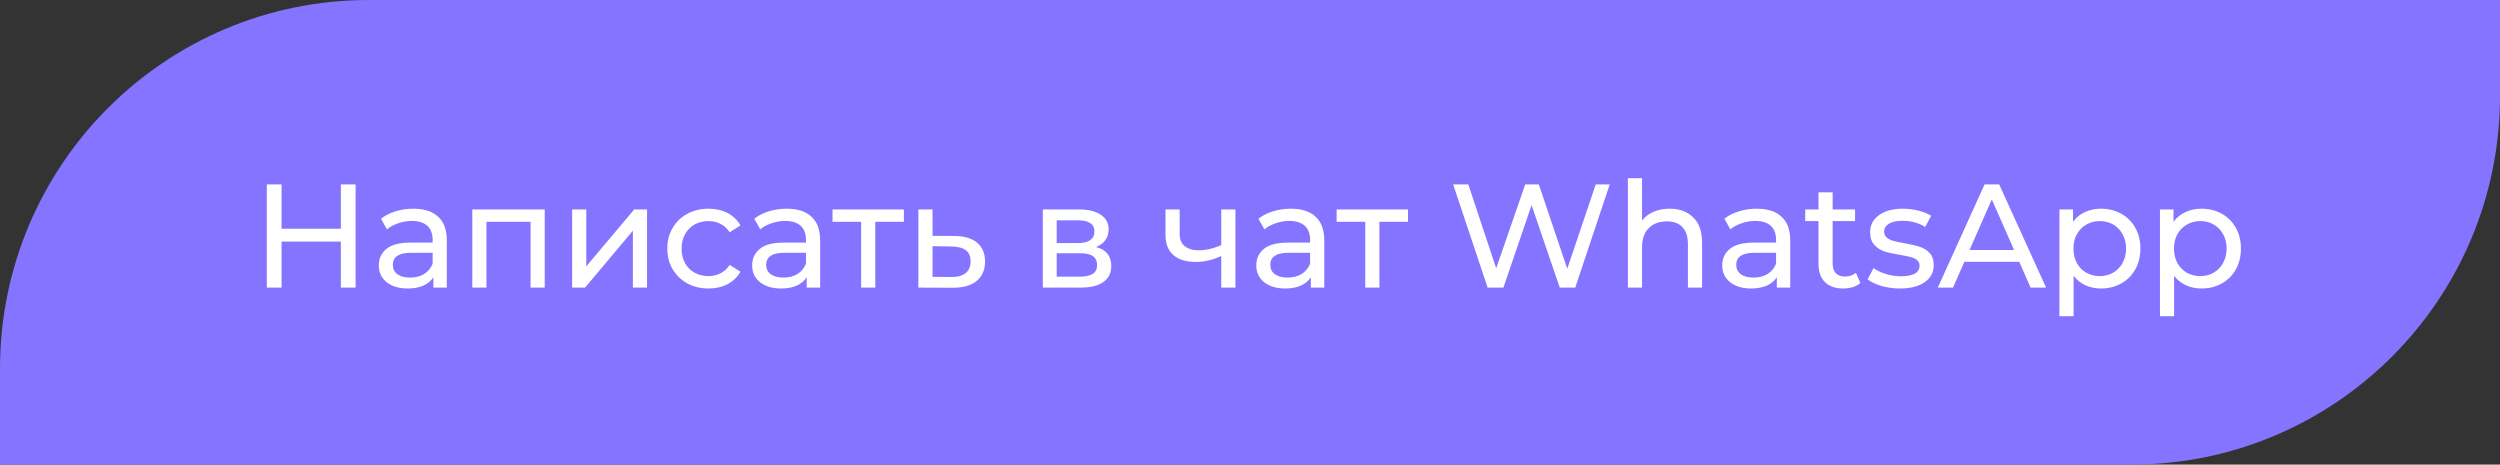 <?xml version="1.0" encoding="UTF-8"?> <svg xmlns="http://www.w3.org/2000/svg" width="339" height="63" viewBox="0 0 339 63" fill="none"><rect x="0" y="0" width="339" height="63" fill="#333333" stroke="none"/> <path d="M0 50C0 22.386 22.386 0 50 0H339V13C339 40.614 316.614 63 289 63H0V50Z" fill="#8574FF"></path> <path d="M48.22 25V39H46.22V32.76H38.18V39H36.18V25H38.18V31.02H46.22V25H48.22ZM56.046 28.3C57.513 28.3 58.633 28.66 59.406 29.38C60.193 30.1 60.586 31.173 60.586 32.6V39H58.766V37.6C58.446 38.093 57.986 38.473 57.386 38.74C56.8 38.993 56.1 39.12 55.286 39.12C54.1 39.12 53.146 38.833 52.426 38.26C51.72 37.687 51.366 36.933 51.366 36C51.366 35.067 51.706 34.32 52.386 33.76C53.066 33.187 54.146 32.9 55.626 32.9H58.666V32.52C58.666 31.693 58.426 31.06 57.946 30.62C57.466 30.18 56.76 29.96 55.826 29.96C55.2 29.96 54.586 30.067 53.986 30.28C53.386 30.48 52.88 30.753 52.466 31.1L51.666 29.66C52.213 29.22 52.866 28.887 53.626 28.66C54.386 28.42 55.193 28.3 56.046 28.3ZM55.606 37.64C56.34 37.64 56.973 37.48 57.506 37.16C58.04 36.827 58.426 36.36 58.666 35.76V34.28H55.706C54.08 34.28 53.266 34.827 53.266 35.92C53.266 36.453 53.473 36.873 53.886 37.18C54.3 37.487 54.873 37.64 55.606 37.64ZM73.864 28.4V39H71.944V30.08H65.964V39H64.044V28.4H73.864ZM77.579 28.4H79.499V36.12L85.999 28.4H87.739V39H85.819V31.28L79.339 39H77.579V28.4ZM96.085 39.12C95.005 39.12 94.039 38.887 93.186 38.42C92.346 37.953 91.686 37.313 91.206 36.5C90.725 35.673 90.486 34.74 90.486 33.7C90.486 32.66 90.725 31.733 91.206 30.92C91.686 30.093 92.346 29.453 93.186 29C94.039 28.533 95.005 28.3 96.085 28.3C97.046 28.3 97.899 28.493 98.645 28.88C99.406 29.267 99.992 29.827 100.405 30.56L98.945 31.5C98.612 30.993 98.199 30.613 97.706 30.36C97.212 30.107 96.665 29.98 96.066 29.98C95.372 29.98 94.746 30.133 94.186 30.44C93.639 30.747 93.206 31.187 92.885 31.76C92.579 32.32 92.425 32.967 92.425 33.7C92.425 34.447 92.579 35.107 92.885 35.68C93.206 36.24 93.639 36.673 94.186 36.98C94.746 37.287 95.372 37.44 96.066 37.44C96.665 37.44 97.212 37.313 97.706 37.06C98.199 36.807 98.612 36.427 98.945 35.92L100.405 36.84C99.992 37.573 99.406 38.14 98.645 38.54C97.899 38.927 97.046 39.12 96.085 39.12ZM106.671 28.3C108.138 28.3 109.258 28.66 110.031 29.38C110.818 30.1 111.211 31.173 111.211 32.6V39H109.391V37.6C109.071 38.093 108.611 38.473 108.011 38.74C107.425 38.993 106.725 39.12 105.911 39.12C104.725 39.12 103.771 38.833 103.051 38.26C102.345 37.687 101.991 36.933 101.991 36C101.991 35.067 102.331 34.32 103.011 33.76C103.691 33.187 104.771 32.9 106.251 32.9H109.291V32.52C109.291 31.693 109.051 31.06 108.571 30.62C108.091 30.18 107.385 29.96 106.451 29.96C105.825 29.96 105.211 30.067 104.611 30.28C104.011 30.48 103.505 30.753 103.091 31.1L102.291 29.66C102.838 29.22 103.491 28.887 104.251 28.66C105.011 28.42 105.818 28.3 106.671 28.3ZM106.231 37.64C106.965 37.64 107.598 37.48 108.131 37.16C108.665 36.827 109.051 36.36 109.291 35.76V34.28H106.331C104.705 34.28 103.891 34.827 103.891 35.92C103.891 36.453 104.098 36.873 104.511 37.18C104.925 37.487 105.498 37.64 106.231 37.64ZM122.569 30.08H118.689V39H116.769V30.08H112.889V28.4H122.569V30.08ZM129.432 32C130.779 32.013 131.805 32.32 132.512 32.92C133.219 33.52 133.572 34.367 133.572 35.46C133.572 36.607 133.185 37.493 132.412 38.12C131.652 38.733 130.559 39.033 129.132 39.02L124.532 39V28.4H126.452V31.98L129.432 32ZM128.972 37.56C129.839 37.573 130.492 37.4 130.932 37.04C131.385 36.68 131.612 36.147 131.612 35.44C131.612 34.747 131.392 34.24 130.952 33.92C130.525 33.6 129.865 33.433 128.972 33.42L126.452 33.38V37.54L128.972 37.56ZM148.627 33.5C150 33.847 150.687 34.707 150.687 36.08C150.687 37.013 150.334 37.733 149.627 38.24C148.934 38.747 147.894 39 146.507 39H141.407V28.4H146.327C147.58 28.4 148.56 28.64 149.267 29.12C149.974 29.587 150.327 30.253 150.327 31.12C150.327 31.68 150.174 32.167 149.867 32.58C149.574 32.98 149.16 33.287 148.627 33.5ZM143.287 32.96H146.167C146.9 32.96 147.454 32.827 147.827 32.56C148.214 32.293 148.407 31.907 148.407 31.4C148.407 30.387 147.66 29.88 146.167 29.88H143.287V32.96ZM146.367 37.52C147.167 37.52 147.767 37.393 148.167 37.14C148.567 36.887 148.767 36.493 148.767 35.96C148.767 35.413 148.58 35.007 148.207 34.74C147.847 34.473 147.274 34.34 146.487 34.34H143.287V37.52H146.367ZM167.523 28.4V39H165.603V34.72C164.456 35.253 163.316 35.52 162.183 35.52C160.863 35.52 159.843 35.213 159.123 34.6C158.403 33.987 158.043 33.067 158.043 31.84V28.4H159.963V31.72C159.963 32.453 160.19 33.007 160.643 33.38C161.11 33.753 161.756 33.94 162.583 33.94C163.516 33.94 164.523 33.707 165.603 33.24V28.4H167.523ZM175.031 28.3C176.497 28.3 177.617 28.66 178.391 29.38C179.177 30.1 179.571 31.173 179.571 32.6V39H177.751V37.6C177.431 38.093 176.971 38.473 176.371 38.74C175.784 38.993 175.084 39.12 174.271 39.12C173.084 39.12 172.131 38.833 171.411 38.26C170.704 37.687 170.351 36.933 170.351 36C170.351 35.067 170.691 34.32 171.371 33.76C172.051 33.187 173.131 32.9 174.611 32.9H177.651V32.52C177.651 31.693 177.411 31.06 176.931 30.62C176.451 30.18 175.744 29.96 174.811 29.96C174.184 29.96 173.571 30.067 172.971 30.28C172.371 30.48 171.864 30.753 171.451 31.1L170.651 29.66C171.197 29.22 171.851 28.887 172.611 28.66C173.371 28.42 174.177 28.3 175.031 28.3ZM174.591 37.64C175.324 37.64 175.957 37.48 176.491 37.16C177.024 36.827 177.411 36.36 177.651 35.76V34.28H174.691C173.064 34.28 172.251 34.827 172.251 35.92C172.251 36.453 172.457 36.873 172.871 37.18C173.284 37.487 173.857 37.64 174.591 37.64ZM190.928 30.08H187.048V39H185.128V30.08H181.248V28.4H190.928V30.08ZM218.282 25L213.602 39H211.502L207.682 27.82L203.862 39H201.722L197.042 25H199.102L202.882 36.38L206.822 25H208.662L212.522 36.44L216.382 25H218.282ZM226.402 28.3C227.749 28.3 228.815 28.693 229.602 29.48C230.402 30.253 230.802 31.393 230.802 32.9V39H228.882V33.12C228.882 32.093 228.635 31.32 228.142 30.8C227.649 30.28 226.942 30.02 226.022 30.02C224.982 30.02 224.162 30.327 223.562 30.94C222.962 31.54 222.662 32.407 222.662 33.54V39H220.742V24.16H222.662V29.9C223.062 29.393 223.582 29 224.222 28.72C224.875 28.44 225.602 28.3 226.402 28.3ZM238.215 28.3C239.682 28.3 240.802 28.66 241.575 29.38C242.362 30.1 242.755 31.173 242.755 32.6V39H240.935V37.6C240.615 38.093 240.155 38.473 239.555 38.74C238.968 38.993 238.268 39.12 237.455 39.12C236.268 39.12 235.315 38.833 234.595 38.26C233.888 37.687 233.535 36.933 233.535 36C233.535 35.067 233.875 34.32 234.555 33.76C235.235 33.187 236.315 32.9 237.795 32.9H240.835V32.52C240.835 31.693 240.595 31.06 240.115 30.62C239.635 30.18 238.928 29.96 237.995 29.96C237.368 29.96 236.755 30.067 236.155 30.28C235.555 30.48 235.048 30.753 234.635 31.1L233.835 29.66C234.382 29.22 235.035 28.887 235.795 28.66C236.555 28.42 237.362 28.3 238.215 28.3ZM237.775 37.64C238.508 37.64 239.142 37.48 239.675 37.16C240.208 36.827 240.595 36.36 240.835 35.76V34.28H237.875C236.248 34.28 235.435 34.827 235.435 35.92C235.435 36.453 235.642 36.873 236.055 37.18C236.468 37.487 237.042 37.64 237.775 37.64ZM252.268 38.38C251.988 38.62 251.642 38.807 251.228 38.94C250.815 39.06 250.388 39.12 249.948 39.12C248.882 39.12 248.055 38.833 247.468 38.26C246.882 37.687 246.588 36.867 246.588 35.8V29.98H244.788V28.4H246.588V26.08H248.508V28.4H251.548V29.98H248.508V35.72C248.508 36.293 248.648 36.733 248.928 37.04C249.222 37.347 249.635 37.5 250.168 37.5C250.755 37.5 251.255 37.333 251.668 37L252.268 38.38ZM257.63 39.12C256.763 39.12 255.93 39.007 255.13 38.78C254.33 38.54 253.703 38.24 253.25 37.88L254.05 36.36C254.516 36.693 255.083 36.96 255.75 37.16C256.416 37.36 257.09 37.46 257.77 37.46C259.45 37.46 260.29 36.98 260.29 36.02C260.29 35.7 260.176 35.447 259.95 35.26C259.723 35.073 259.436 34.94 259.09 34.86C258.756 34.767 258.276 34.667 257.65 34.56C256.796 34.427 256.096 34.273 255.55 34.1C255.016 33.927 254.556 33.633 254.17 33.22C253.783 32.807 253.59 32.227 253.59 31.48C253.59 30.52 253.99 29.753 254.79 29.18C255.59 28.593 256.663 28.3 258.01 28.3C258.716 28.3 259.423 28.387 260.13 28.56C260.836 28.733 261.416 28.967 261.87 29.26L261.05 30.78C260.183 30.22 259.163 29.94 257.99 29.94C257.176 29.94 256.556 30.073 256.13 30.34C255.703 30.607 255.49 30.96 255.49 31.4C255.49 31.747 255.61 32.02 255.85 32.22C256.09 32.42 256.383 32.567 256.73 32.66C257.09 32.753 257.59 32.86 258.23 32.98C259.083 33.127 259.77 33.287 260.29 33.46C260.823 33.62 261.276 33.9 261.65 34.3C262.023 34.7 262.21 35.26 262.21 35.98C262.21 36.94 261.796 37.707 260.97 38.28C260.156 38.84 259.043 39.12 257.63 39.12ZM273.809 35.5H266.369L264.829 39H262.769L269.109 25H271.089L277.449 39H275.349L273.809 35.5ZM273.109 33.9L270.089 27.04L267.069 33.9H273.109ZM284.878 28.3C285.904 28.3 286.824 28.527 287.638 28.98C288.451 29.433 289.084 30.067 289.538 30.88C290.004 31.693 290.238 32.633 290.238 33.7C290.238 34.767 290.004 35.713 289.538 36.54C289.084 37.353 288.451 37.987 287.638 38.44C286.824 38.893 285.904 39.12 284.878 39.12C284.118 39.12 283.418 38.973 282.778 38.68C282.151 38.387 281.618 37.96 281.178 37.4V42.88H279.258V28.4H281.098V30.08C281.524 29.493 282.064 29.053 282.717 28.76C283.371 28.453 284.091 28.3 284.878 28.3ZM284.718 37.44C285.398 37.44 286.004 37.287 286.538 36.98C287.084 36.66 287.511 36.22 287.818 35.66C288.138 35.087 288.298 34.433 288.298 33.7C288.298 32.967 288.138 32.32 287.818 31.76C287.511 31.187 287.084 30.747 286.538 30.44C286.004 30.133 285.398 29.98 284.718 29.98C284.051 29.98 283.444 30.14 282.898 30.46C282.364 30.767 281.938 31.2 281.618 31.76C281.311 32.32 281.158 32.967 281.158 33.7C281.158 34.433 281.311 35.087 281.618 35.66C281.924 36.22 282.351 36.66 282.898 36.98C283.444 37.287 284.051 37.44 284.718 37.44ZM298.51 28.3C299.537 28.3 300.457 28.527 301.27 28.98C302.084 29.433 302.717 30.067 303.17 30.88C303.637 31.693 303.87 32.633 303.87 33.7C303.87 34.767 303.637 35.713 303.17 36.54C302.717 37.353 302.084 37.987 301.27 38.44C300.457 38.893 299.537 39.12 298.51 39.12C297.75 39.12 297.05 38.973 296.41 38.68C295.784 38.387 295.25 37.96 294.81 37.4V42.88H292.89V28.4H294.73V30.08C295.157 29.493 295.697 29.053 296.35 28.76C297.004 28.453 297.724 28.3 298.51 28.3ZM298.35 37.44C299.03 37.44 299.637 37.287 300.17 36.98C300.717 36.66 301.144 36.22 301.45 35.66C301.77 35.087 301.93 34.433 301.93 33.7C301.93 32.967 301.77 32.32 301.45 31.76C301.144 31.187 300.717 30.747 300.17 30.44C299.637 30.133 299.03 29.98 298.35 29.98C297.684 29.98 297.077 30.14 296.53 30.46C295.997 30.767 295.57 31.2 295.25 31.76C294.944 32.32 294.79 32.967 294.79 33.7C294.79 34.433 294.944 35.087 295.25 35.66C295.557 36.22 295.984 36.66 296.53 36.98C297.077 37.287 297.684 37.44 298.35 37.44Z" fill="white"></path> </svg> 